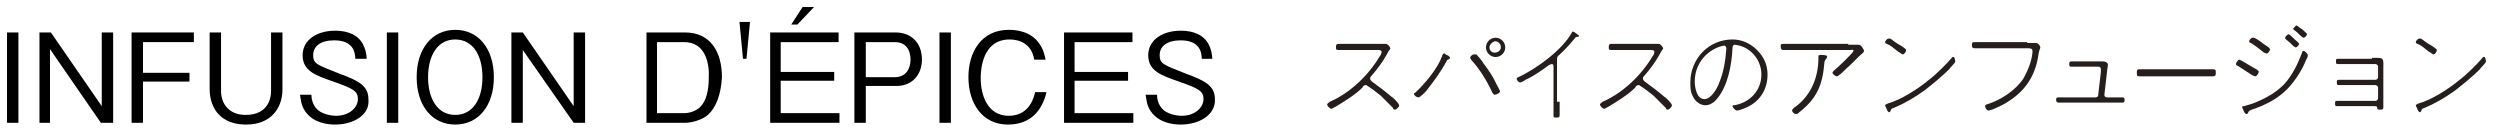 <?xml version="1.0" encoding="utf-8"?>
<!-- Generator: Adobe Illustrator 28.2.0, SVG Export Plug-In . SVG Version: 6.00 Build 0)  -->
<svg version="1.1" id="レイヤー_1" xmlns="http://www.w3.org/2000/svg" xmlns:xlink="http://www.w3.org/1999/xlink" x="0px"
	 y="0px" width="285px" height="15px" viewBox="0 0 285 15" style="enable-background:new 0 0 285 15;" xml:space="preserve">
<style type="text/css">
	.st0{fill:#251E1C;}
</style>
<g>
	<g>
		<g>
			<path d="M0.8,14V3.7h1.3V14H0.8z"/>
			<path d="M11.5,14L5.7,5.6V14H4.5V3.7h1.3l5.8,8.4V3.7h1.3V14H11.5z"/>
			<path d="M16.3,4.8v3.5h5.3v1h-5.3V14H15V3.7h7.1v1.1H16.3z"/>
			<path d="M28.1,14.2c-3.9,0-4.2-3.1-4.2-4V3.7h1.3v6.7c0,1.3,0.8,2.7,2.8,2.7c2.7,0,2.9-2.1,2.9-2.7V3.7h1.3v6.5
				C32.2,12.4,30.8,14.2,28.1,14.2z"/>
			<path d="M38.2,14.2c-0.9,0-2.5-0.2-3.4-1.5c-0.5-0.7-0.5-1.4-0.6-1.9h1.3c0,0.4,0.1,1.2,0.8,1.8c0.7,0.5,1.6,0.6,2,0.6
				c1.6,0,2.5-1,2.5-1.9c0-0.9-0.5-1.2-2.8-2c-2-0.7-3.5-1.2-3.5-3c0-1.8,1.7-2.8,3.7-2.8c0.7,0,2.3,0.1,3.1,1.4
				c0.4,0.7,0.5,1.4,0.5,1.8h-1.3c0-0.7-0.2-2.1-2.4-2.1c-1.6,0-2.4,0.7-2.4,1.7c0,1,0.5,1.1,3,2.1c2.2,0.8,3.3,1.4,3.3,2.9
				C42.2,13.1,40.3,14.2,38.2,14.2z"/>
			<path d="M44.1,14V3.7h1.3V14H44.1z"/>
			<path d="M51.9,14.2c-2.6,0-4.4-2.1-4.4-5.4c0-3.3,1.8-5.4,4.4-5.4c2.6,0,4.4,2.1,4.4,5.4C56.3,12.1,54.5,14.2,51.9,14.2z
				 M51.9,4.5c-2,0-3.1,1.8-3.1,4.3c0,2.5,1.1,4.3,3.1,4.3c2,0,3.1-1.8,3.1-4.3C55,6.3,53.9,4.5,51.9,4.5z"/>
			<path d="M65.4,14l-5.8-8.3V14h-1.3V3.7h1.3l5.8,8.4V3.7h1.3V14H65.4z"/>
			<path d="M80.7,13.1C80,13.7,78.8,14,78.1,14h-4.4V3.7h4.4c2.8,0,4.2,2.1,4.2,5.1C82.2,10.8,81.6,12.3,80.7,13.1z M78,4.8h-3.1
				v8.1H78c0.8,0,1.6-0.4,1.9-0.8c0.6-0.6,0.9-1.8,0.9-3.2C80.9,7.2,80.4,4.8,78,4.8z"/>
			<path d="M85.1,6.7h-0.4l-0.4-4.2h1.2L85.1,6.7z"/>
			<path d="M87.8,14V3.7h7.8v1.1h-6.6v3.4h6.1v1h-6.1v3.7h6.7V14H87.8z M90.9,2.8h-0.7l1.3-2h1.3L90.9,2.8z"/>
			<path d="M102.2,9.8h-3.5V14h-1.3V3.7h4.7c1.7,0,3,1.1,3,3.1C105.1,8.5,104,9.8,102.2,9.8z M102,4.8h-3.3v4h3.3c1.3,0,1.8-1,1.8-2
				C103.8,5.6,103.2,4.8,102,4.8z"/>
			<path d="M107.1,14V3.7h1.3V14H107.1z"/>
			<path d="M114.9,14.2c-2.9,0-4.5-2.4-4.5-5.4c0-2.9,1.5-5.4,4.6-5.4c0.7,0,2.5,0.1,3.5,1.6c0.5,0.7,0.6,1.4,0.7,1.8h-1.3
				c-0.3-1.9-1.8-2.3-2.8-2.3c-3.1,0-3.3,3.4-3.3,4.4c0,2,0.8,4.3,3.2,4.3c2.4,0,2.9-2.2,3-2.7h1.3
				C118.8,12.6,117.5,14.2,114.9,14.2z"/>
			<path d="M121.3,14V3.7h7.8v1.1h-6.6v3.4h6.1v1h-6.1v3.7h6.7V14H121.3z"/>
			<path d="M134.6,14.2c-0.9,0-2.5-0.2-3.4-1.5c-0.5-0.7-0.5-1.4-0.6-1.9h1.3c0,0.4,0.1,1.2,0.8,1.8c0.7,0.5,1.6,0.6,2,0.6
				c1.6,0,2.5-1,2.5-1.9c0-0.9-0.5-1.2-2.8-2c-2-0.7-3.5-1.2-3.5-3c0-1.8,1.7-2.8,3.7-2.8c0.7,0,2.3,0.1,3.1,1.4
				c0.4,0.7,0.5,1.4,0.5,1.8H137c0-0.7-0.2-2.1-2.4-2.1c-1.6,0-2.4,0.7-2.4,1.7c0,1,0.5,1.1,3,2.1c2.2,0.8,3.3,1.4,3.3,2.9
				C138.6,13.1,136.7,14.2,134.6,14.2z"/>
		</g>
	</g>
	<g>
		<path class="st0" d="M156.9,5c0.2,0,0.8,0,0.9,0c0,0,0.1,0,0.2,0c0.2,0,0.5,0.4,0.5,0.5c0,0.1-0.1,0.2-0.1,0.2
			c-0.1,0.1-0.2,0.3-0.3,0.5c-0.5,0.9-1.1,1.7-1.8,2.5c-0.1,0.1-0.1,0.1-0.1,0.3c0,0.1,0.1,0.2,0.2,0.3c0.7,0.5,1.5,1.1,2.2,1.7
			c0.2,0.1,0.9,0.8,0.9,1c0,0.2-0.3,0.5-0.5,0.5c-0.1,0-0.2-0.1-0.2-0.2c-0.3-0.3-1.1-1.1-1.4-1.4c-0.5-0.4-1-0.8-1.5-1.1
			c-0.1-0.1-0.1-0.1-0.2-0.1c-0.2,0-0.3,0.1-0.4,0.3c-0.8,0.8-2.1,1.6-3.1,2.2c-0.1,0-0.3,0.2-0.4,0.2c-0.2,0-0.5-0.3-0.5-0.5
			c0-0.1,0.2-0.2,0.3-0.3c2.3-1,4.4-3,5.7-5.2c0.1-0.1,0.2-0.3,0.2-0.5c0-0.2-0.3-0.2-0.5-0.2h-3c-0.5,0-0.9,0-1.4,0
			c-0.3,0-0.3-0.1-0.3-0.3c0-0.2,0-0.4,0.3-0.4c0.5,0,1,0,1.4,0H156.9z"/>
		<path class="st0" d="M165,6.3c0.1,0,0.3,0.2,0.3,0.3c0,0.1-0.1,0.1-0.2,0.2c-0.1,0-0.2,0.1-0.2,0.2c-0.6,1.1-1.4,2.2-2.1,3.1
			c-0.2,0.3-0.6,0.7-0.9,0.9c-0.1,0.1-0.1,0.1-0.2,0.1c-0.2,0-0.5-0.2-0.5-0.4c0-0.1,0-0.1,0.1-0.1c1.1-1,2.6-2.8,3.1-4.2
			c0-0.1,0.1-0.3,0.2-0.3C164.6,6,164.9,6.3,165,6.3z M168.4,6.3c0.2,0.2,0.6,0.7,0.7,0.9c0.6,0.8,1.1,1.5,1.5,2.4
			c0.1,0.2,0.4,0.7,0.4,0.8c0,0.2-0.4,0.4-0.6,0.4c-0.1,0-0.2-0.1-0.3-0.3c-0.6-1.3-1.4-2.6-2.4-3.7c0-0.1-0.1-0.1-0.1-0.2
			c0-0.2,0.3-0.4,0.4-0.4C168.3,6.2,168.4,6.2,168.4,6.3z M171.6,5.4c0,0.6-0.5,1.1-1.1,1.1c-0.6,0-1.1-0.5-1.1-1.1
			c0-0.6,0.5-1.1,1.1-1.1C171.1,4.3,171.6,4.8,171.6,5.4z M169.8,5.4c0,0.4,0.3,0.6,0.6,0.6c0.4,0,0.7-0.3,0.7-0.6
			c0-0.4-0.3-0.7-0.7-0.7C170.1,4.8,169.8,5.1,169.8,5.4z"/>
		<path class="st0" d="M177.8,11.6c0,0.5,0,1,0,1.5c0,0.3-0.1,0.3-0.4,0.3c-0.3,0-0.3,0-0.3-0.3c0-0.5,0-1,0-1.5v-4
			c0-0.1,0-0.3-0.2-0.3c-0.1,0-0.2,0.1-0.3,0.1c-0.8,0.6-1.8,1.3-2.7,1.7c-0.1,0.1-0.5,0.3-0.6,0.3c-0.2,0-0.4-0.3-0.4-0.4
			c0-0.1,0.1-0.2,0.2-0.2c2.1-1,5-3.1,6.1-5.1c0-0.1,0.1-0.1,0.1-0.1c0.1,0,0.4,0.2,0.5,0.3c0.1,0.1,0.2,0.1,0.2,0.2
			c0,0.1-0.1,0.1-0.2,0.1c-0.2,0-0.2,0.1-0.3,0.2c-0.5,0.6-1.2,1.4-1.8,1.9c-0.1,0.1-0.2,0.2-0.2,0.4V11.6z"/>
		<path class="st0" d="M188,5c0.2,0,0.8,0,0.9,0c0,0,0.1,0,0.2,0c0.2,0,0.5,0.4,0.5,0.5c0,0.1-0.1,0.2-0.1,0.2
			c-0.1,0.1-0.2,0.3-0.3,0.5c-0.5,0.9-1.1,1.7-1.8,2.5c-0.1,0.1-0.1,0.1-0.1,0.3c0,0.1,0.1,0.2,0.2,0.3c0.7,0.5,1.5,1.1,2.2,1.7
			c0.2,0.1,0.9,0.8,0.9,1c0,0.2-0.3,0.5-0.5,0.5c-0.1,0-0.2-0.1-0.2-0.2c-0.3-0.3-1.1-1.1-1.4-1.4c-0.5-0.4-1-0.8-1.5-1.1
			c-0.1-0.1-0.1-0.1-0.2-0.1c-0.2,0-0.3,0.1-0.4,0.3c-0.8,0.8-2.1,1.6-3.1,2.2c-0.1,0-0.3,0.2-0.4,0.2c-0.2,0-0.5-0.3-0.5-0.5
			c0-0.1,0.2-0.2,0.3-0.3c2.3-1,4.4-3,5.7-5.2c0.1-0.1,0.2-0.3,0.2-0.5c0-0.2-0.3-0.2-0.5-0.2h-3c-0.5,0-0.9,0-1.4,0
			c-0.3,0-0.3-0.1-0.3-0.3c0-0.2,0-0.4,0.3-0.4c0.5,0,1,0,1.4,0H188z"/>
		<path class="st0" d="M200.3,5.7c0.8,0.8,1.2,1.7,1.2,2.8c0,1.6-0.8,3-2.3,3.7c-0.2,0.1-0.9,0.4-1.2,0.4c-0.2,0-0.5-0.4-0.5-0.5
			c0-0.1,0.1-0.1,0.2-0.1c1.8-0.3,3.1-1.7,3.1-3.5c0-1.5-1-2.9-2.5-3.3c-0.1,0-0.4-0.1-0.5-0.1c-0.3,0-0.3,0.3-0.3,0.5
			c-0.1,1.8-0.5,4.1-1.7,5.6c-0.3,0.4-0.8,0.8-1.4,0.8c-0.6,0-1.2-0.5-1.4-1c-0.3-0.5-0.3-1.1-0.3-1.6c0-2.7,2.1-4.9,4.8-4.9
			C198.5,4.5,199.5,4.9,200.3,5.7z M196.1,5.3c-1.8,0.6-2.9,2.2-2.9,4c0,0.6,0.2,2,1.1,2c0.8,0,1.5-1.3,1.7-1.9
			c0.5-1.2,0.7-2.5,0.8-3.8c0,0,0-0.1,0-0.1c0-0.1-0.1-0.3-0.2-0.3C196.4,5.2,196.2,5.3,196.1,5.3z"/>
		<path class="st0" d="M210.7,5.1c0.3,0,0.7,0,1.1,0h0.1c0.3,0,0.6,0.6,0.6,0.7c0,0.1-0.1,0.2-0.1,0.2c-0.6,0.5-1.3,1.3-1.9,1.8
			c-0.2,0.2-0.7,0.7-0.9,0.8c0,0-0.1,0.1-0.2,0.1c-0.2,0-0.5-0.3-0.5-0.4c0-0.1,0.1-0.1,0.1-0.2c0.3-0.2,2.3-2.1,2.3-2.3
			c0-0.2-0.2-0.1-0.4-0.1h-6.2c-0.5,0-1,0-1.4,0c-0.2,0-0.3-0.1-0.3-0.4c0-0.2,0-0.3,0.3-0.3c0.5,0,0.9,0,1.4,0H210.7z M208.1,6.3
			c0.1,0,0.2,0.1,0.2,0.2c0,0.1-0.1,0.1-0.1,0.2c-0.1,0.1-0.1,0.1-0.2,0.3c-0.1,0.8-0.1,1.2-0.3,2c-0.4,1.7-1.3,2.8-2.7,3.9
			c-0.1,0.1-0.2,0.1-0.3,0.1c-0.1,0-0.4-0.2-0.4-0.4c0-0.1,0.1-0.2,0.2-0.3c1.9-1.3,2.8-3.4,2.8-5.7V6.4c0-0.1,0-0.1,0.1-0.1
			C207.5,6.2,208,6.3,208.1,6.3z"/>
		<path class="st0" d="M222.9,7c0,0.2-0.6,0.7-0.7,0.9c-0.8,0.8-1.9,1.7-2.8,2.4c-1.1,0.8-2.3,1.5-3.5,2c-0.3,0.1-0.3,0.1-0.4,0.4
			c0,0-0.1,0.1-0.1,0.1c-0.1,0-0.2-0.1-0.3-0.3c0-0.1-0.2-0.4-0.2-0.5c0-0.1,0.2-0.1,0.3-0.2c1.5-0.4,3.5-1.7,4.7-2.7
			c0.8-0.6,2-1.8,2.6-2.5c0-0.1,0.1-0.1,0.2-0.1C222.8,6.4,222.9,6.9,222.9,7z M215.5,4.4c0.4,0.3,0.8,0.6,1.2,0.8
			c0.3,0.2,0.6,0.4,0.6,0.5c0,0.2-0.2,0.5-0.4,0.5c-0.1,0-0.4-0.3-0.5-0.3c-0.4-0.3-0.8-0.7-1.3-0.9c-0.1,0-0.2-0.1-0.2-0.2
			c0-0.1,0.2-0.4,0.4-0.4C215.3,4.4,215.4,4.4,215.5,4.4z"/>
		<path class="st0" d="M231.1,4.9c0.5,0,0.9,0,1,0c0.3,0,0.5,0.4,0.5,0.5c0,0.1-0.1,0.2-0.2,0.7c-0.3,2.3-1.3,4-3.2,5.3
			c-0.7,0.5-1.4,0.8-2.1,1.1c-0.1,0-0.3,0.1-0.4,0.1c-0.2,0-0.4-0.3-0.4-0.5c0-0.1,0.1-0.2,0.2-0.2c1.6-0.5,3.3-1.6,4.2-3
			c0.5-0.9,0.9-1.9,1-2.9c0-0.1,0-0.1,0-0.2c0-0.3-0.3-0.3-0.6-0.3h-4.6c-0.5,0-1,0-1.4,0c-0.3,0-0.3-0.2-0.3-0.4
			c0-0.2,0-0.3,0.3-0.3c0.5,0,1,0,1.4,0H231.1z"/>
		<path class="st0" d="M239,7c0.2,0,0.5,0,0.7,0c0.3,0,0.6,0.1,0.6,0.4c0,0.2-0.1,0.6-0.1,0.8l-0.3,2.6c0,0.2,0.1,0.3,0.3,0.3h0.6
			c0.4,0,0.7,0,1.1,0c0.3,0,0.3,0.1,0.3,0.3c0,0.2,0,0.3-0.3,0.3c-0.4,0-0.7,0-1.1,0h-5c-0.4,0-0.7,0-1.1,0c-0.2,0-0.3-0.1-0.3-0.3
			c0-0.2,0-0.3,0.3-0.3c0.4,0,0.7,0,1.1,0h3.1c0.2,0,0.3-0.1,0.3-0.3l0.3-2.6c0-0.1,0-0.2,0-0.3c0-0.2-0.1-0.3-0.3-0.3h-2
			c-0.4,0-0.9,0-1.1,0c-0.2,0-0.2-0.1-0.2-0.3c0-0.2,0-0.3,0.3-0.3c0.3,0,0.6,0,1.1,0H239z"/>
		<path class="st0" d="M250.9,7.9c0.5,0,0.9,0,1.4,0c0.3,0,0.3,0.1,0.3,0.4c0,0.2,0,0.4-0.3,0.4c-0.5,0-1,0-1.5,0h-5.5
			c-0.5,0-1,0-1.4,0c-0.3,0-0.3-0.1-0.3-0.4c0-0.3,0-0.4,0.3-0.4c0.4,0,0.9,0,1.4,0H250.9z"/>
		<path class="st0" d="M256.7,7.6c0.5,0.3,0.8,0.4,0.8,0.6c0,0.1-0.2,0.5-0.4,0.5c-0.1,0-0.2-0.1-0.3-0.1c-0.6-0.4-1.1-0.7-1.7-1.1
			c-0.1,0-0.2-0.1-0.2-0.2c0-0.1,0.2-0.5,0.4-0.5C255.4,6.8,256.5,7.5,256.7,7.6z M263.1,6.3c0,0.1-0.1,0.4-0.2,0.5
			c-0.4,1.1-1.3,2.5-2.2,3.4c-1.1,1.1-2.5,1.8-4,2.3c-0.2,0.1-0.3,0.1-0.4,0.3c0,0.1-0.1,0.2-0.2,0.2c-0.1,0-0.2-0.1-0.3-0.3
			c0-0.1-0.2-0.4-0.2-0.5c0-0.1,0.1-0.1,0.2-0.1c0.4-0.1,1.1-0.3,1.5-0.5c1.2-0.5,2.2-1.1,3.1-2c0.9-1,1.5-2.2,2-3.5
			c0-0.1,0.1-0.3,0.2-0.3C262.8,5.8,263.1,6.2,263.1,6.3z M257.9,4.9c0.1,0.1,0.8,0.5,0.8,0.6c0,0,0.1,0.1,0.1,0.1
			c0,0.1-0.2,0.5-0.4,0.5c-0.1,0-0.2-0.1-0.3-0.1c-0.5-0.4-1-0.8-1.5-1.1c-0.1,0-0.2-0.1-0.2-0.2c0-0.1,0.2-0.4,0.4-0.4
			C257,4.2,257.8,4.8,257.9,4.9z M260.9,3.9c0.1,0,0.5,0.4,0.6,0.5c0.1,0.1,0.6,0.5,0.6,0.6c0,0.1-0.2,0.4-0.4,0.4
			c-0.1,0-0.1-0.1-0.2-0.1c-0.3-0.3-0.6-0.6-0.9-0.8c0,0-0.1-0.1-0.1-0.2C260.5,4.2,260.8,3.9,260.9,3.9z M261.8,2.9
			c0.1,0,0.5,0.4,0.6,0.4c0.1,0.1,0.6,0.5,0.6,0.6c0,0.1-0.2,0.4-0.4,0.4c-0.1,0-0.1-0.1-0.2-0.1c-0.3-0.3-0.6-0.6-0.9-0.8
			c0,0-0.1-0.1-0.1-0.1C261.5,3.2,261.7,2.9,261.8,2.9z"/>
		<path class="st0" d="M270.4,6.6c0.2,0,0.5,0,0.7,0c0.7,0,0.6,0.3,0.6,1.2v3.7c0,0.3,0,0.5,0,0.7c0,0.3-0.1,0.3-0.4,0.3
			c-0.3,0-0.3-0.1-0.3-0.2c0-0.1,0-0.2-0.3-0.2h-3.2c-0.4,0-0.9,0-1.1,0c-0.2,0-0.2-0.1-0.2-0.3c0-0.2,0-0.3,0.2-0.3
			c0.2,0,0.7,0,1.1,0h3.3c0.2,0,0.3-0.2,0.3-0.3v-1.2c0-0.2-0.2-0.3-0.3-0.3h-3.1c-0.4,0-0.9,0-1.1,0c-0.2,0-0.2-0.1-0.2-0.3
			c0-0.2,0-0.3,0.2-0.3c0.2,0,0.7,0,1.1,0h3.1c0.2,0,0.3-0.2,0.3-0.3V7.6c0-0.2-0.2-0.3-0.3-0.3h-3.2c-0.4,0-0.9,0-1.1,0
			c-0.2,0-0.2-0.1-0.2-0.3c0-0.2,0-0.3,0.2-0.3c0.2,0,0.7,0,1.1,0H270.4z"/>
		<path class="st0" d="M283.4,7c0,0.2-0.6,0.7-0.7,0.9c-0.8,0.8-1.9,1.7-2.8,2.4c-1.1,0.8-2.3,1.5-3.5,2c-0.3,0.1-0.3,0.1-0.4,0.4
			c0,0-0.1,0.1-0.1,0.1c-0.1,0-0.2-0.1-0.3-0.3c0-0.1-0.2-0.4-0.2-0.5c0-0.1,0.2-0.1,0.3-0.2c1.5-0.4,3.5-1.7,4.7-2.7
			c0.8-0.6,2-1.8,2.6-2.5c0-0.1,0.1-0.1,0.2-0.1C283.3,6.4,283.4,6.9,283.4,7z M276,4.4c0.4,0.3,0.8,0.6,1.2,0.8
			c0.3,0.2,0.6,0.4,0.6,0.5c0,0.2-0.2,0.5-0.4,0.5c-0.1,0-0.4-0.3-0.5-0.3c-0.4-0.3-0.8-0.7-1.3-0.9c-0.1,0-0.2-0.1-0.2-0.2
			c0-0.1,0.2-0.4,0.4-0.4C275.9,4.4,276,4.4,276,4.4z"/>
	</g>
</g>
</svg>
